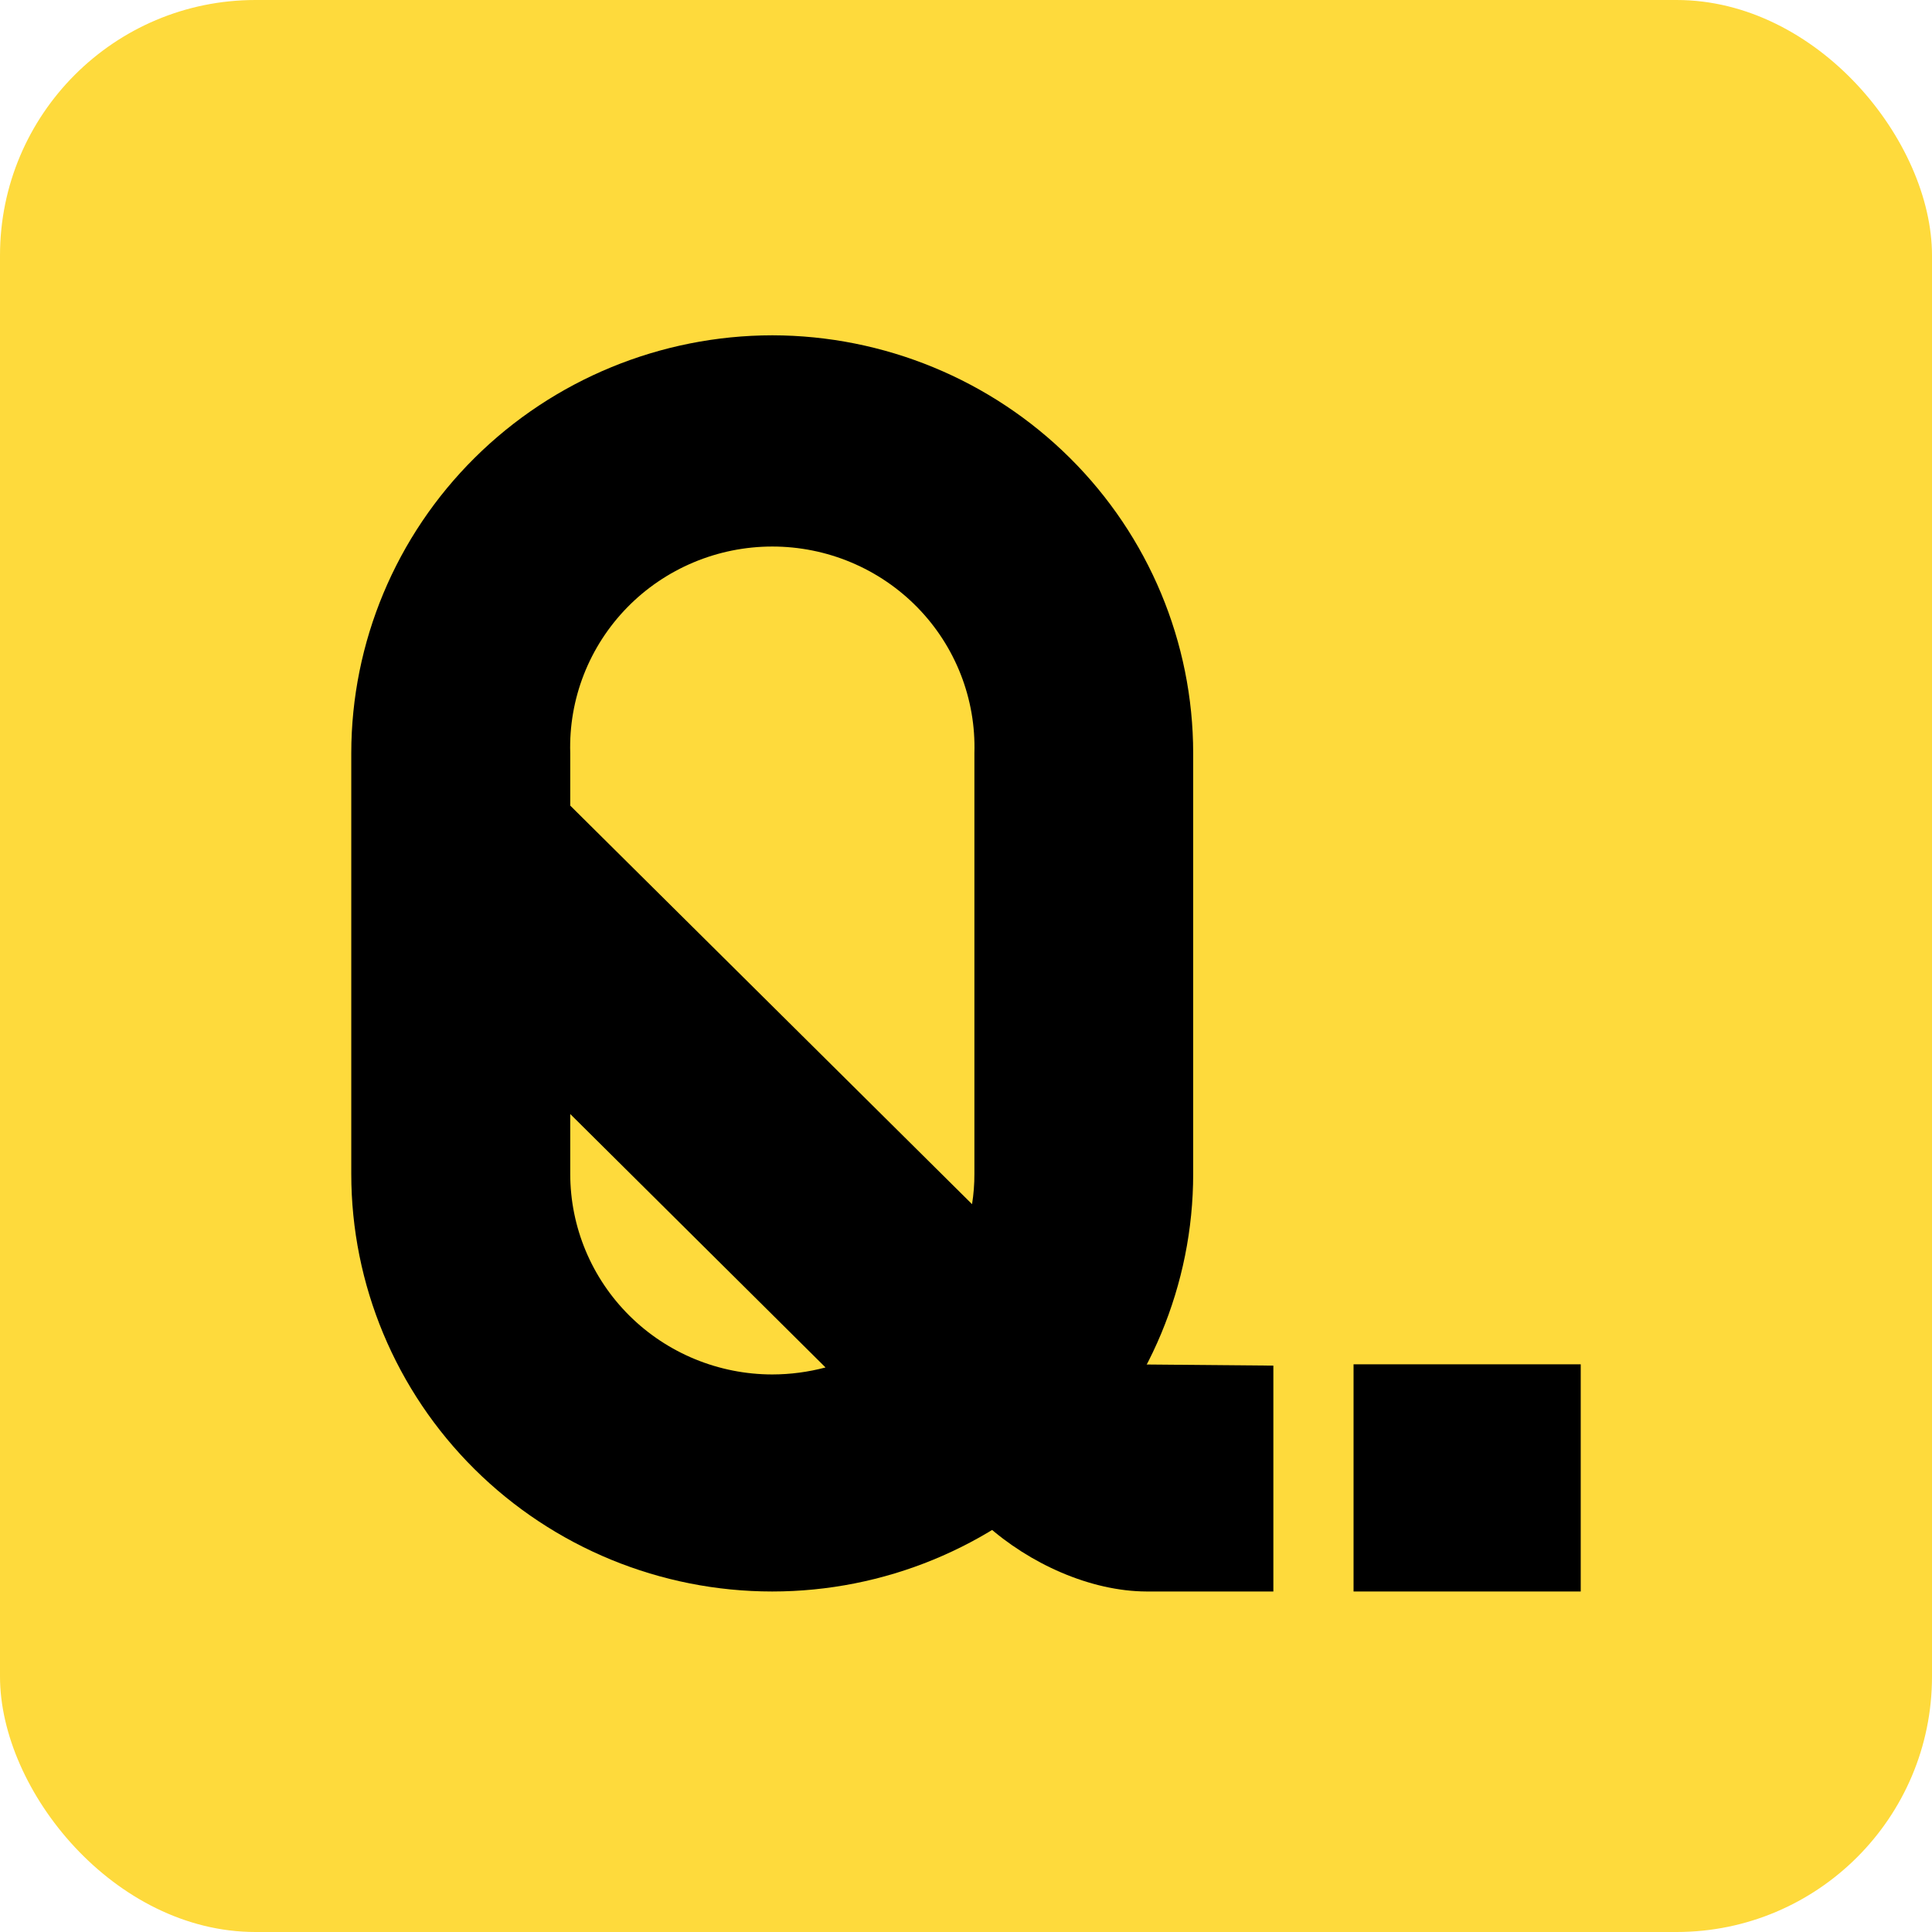<?xml version="1.0" encoding="UTF-8"?> <svg xmlns="http://www.w3.org/2000/svg" width="121" height="121" viewBox="0 0 121 121" fill="none"><rect width="121" height="121" rx="16" fill="#FEDA3C"></rect><path d="M79.75 85.528V99.674H71.809C68.291 99.663 64.466 97.928 61.755 95.489C65.667 92.985 68.647 89.768 70.838 85.446C70.957 85.457 71.734 85.469 71.852 85.458L79.75 85.528Z" fill="black"></path><path d="M48.375 21C41.382 21.006 34.677 23.765 29.732 28.67C24.787 33.576 22.006 40.227 22 47.165V73.52C22 80.457 24.778 87.109 29.722 92.014C34.666 96.918 41.372 99.674 48.364 99.674C55.356 99.674 62.062 96.918 67.006 92.014C71.951 87.109 74.728 80.457 74.728 73.52V47.165C74.722 40.231 71.945 33.583 67.004 28.678C62.064 23.773 55.365 21.012 48.375 21ZM35.714 47.165C35.663 45.484 35.953 43.811 36.566 42.244C37.18 40.677 38.104 39.248 39.284 38.041C40.464 36.835 41.876 35.876 43.437 35.221C44.998 34.566 46.675 34.229 48.37 34.229C50.064 34.229 51.742 34.566 53.303 35.221C54.863 35.876 56.276 36.835 57.456 38.041C58.636 39.248 59.56 40.677 60.173 42.244C60.786 43.811 61.076 45.484 61.026 47.165V73.52C61.028 74.156 60.979 74.79 60.879 75.417L35.714 50.454V47.165ZM48.375 86.081C45.017 86.081 41.797 84.757 39.422 82.402C37.048 80.046 35.714 76.852 35.714 73.52V69.771L51.702 85.643C50.617 85.931 49.499 86.079 48.375 86.081Z" fill="black"></path><path d="M99 85.446H84.772V99.674H99V85.446Z" fill="black"></path></svg> 